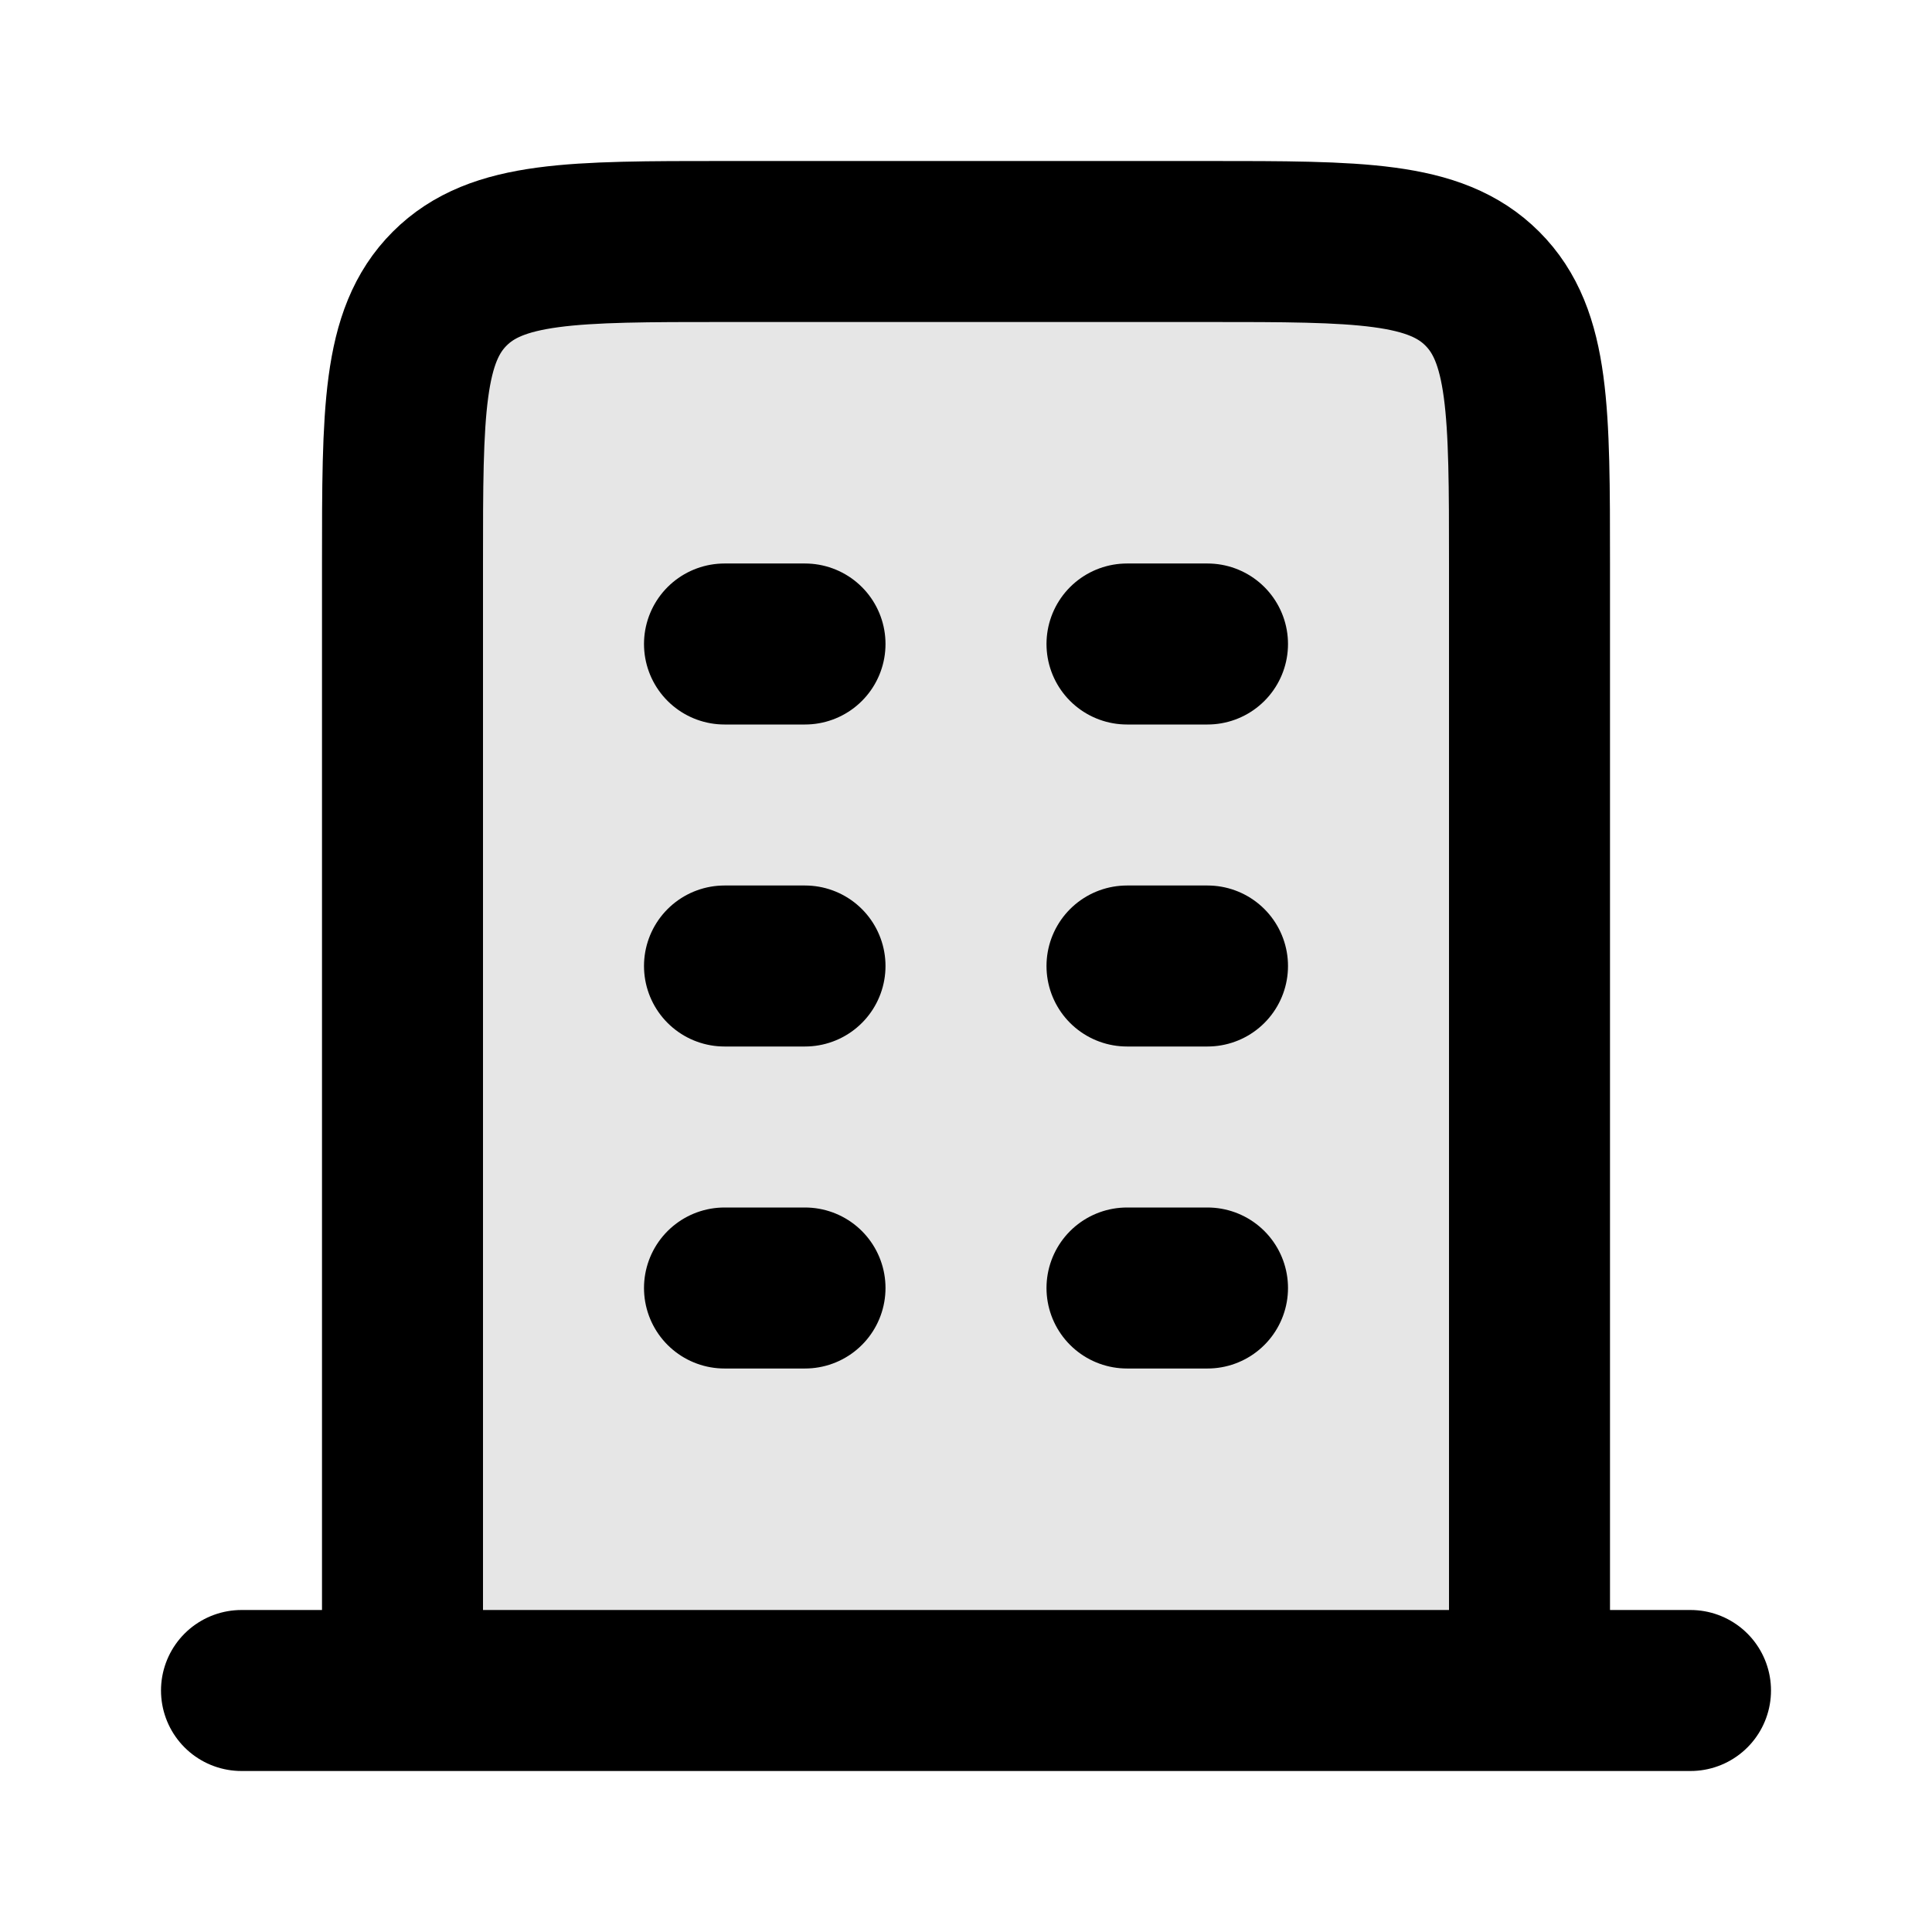 <?xml version="1.0" encoding="utf-8"?><!-- Скачано с сайта svg4.ru / Downloaded from svg4.ru -->
<svg width="800px" height="800px" viewBox="0 0 24 24" fill="none" xmlns="http://www.w3.org/2000/svg">
<path opacity="0.1" d="M12 3H9C7.114 3 6.172 3 5.586 3.586C5 4.172 5 5.114 5 7V15V20.75C5 20.888 5.112 21 5.25 21H18.75C18.888 21 19 20.888 19 20.75V15V7C19 5.114 19 4.172 18.414 3.586C17.828 3 16.886 3 15 3H12Z" fill="#000000"/>
<path d="M3 21H21" stroke="#000000" stroke-width="2" stroke-linecap="round" stroke-linejoin="round"/>
<path d="M19 21V15V7C19 5.114 19 4.172 18.414 3.586C17.828 3 16.886 3 15 3H12H9C7.114 3 6.172 3 5.586 3.586C5 4.172 5 5.114 5 7V15V21" stroke="#000000" stroke-width="2" stroke-linejoin="round"/>
<path d="M9 8L10 8" stroke="#000000" stroke-width="2" stroke-linecap="round" stroke-linejoin="round"/>
<path d="M9 12L10 12" stroke="#000000" stroke-width="2" stroke-linecap="round" stroke-linejoin="round"/>
<path d="M9 16L10 16" stroke="#000000" stroke-width="2" stroke-linecap="round" stroke-linejoin="round"/>
<path d="M14 8L15 8" stroke="#000000" stroke-width="2" stroke-linecap="round" stroke-linejoin="round"/>
<path d="M14 12L15 12" stroke="#000000" stroke-width="2" stroke-linecap="round" stroke-linejoin="round"/>
<path d="M14 16L15 16" stroke="#000000" stroke-width="2" stroke-linecap="round" stroke-linejoin="round"/>
</svg>